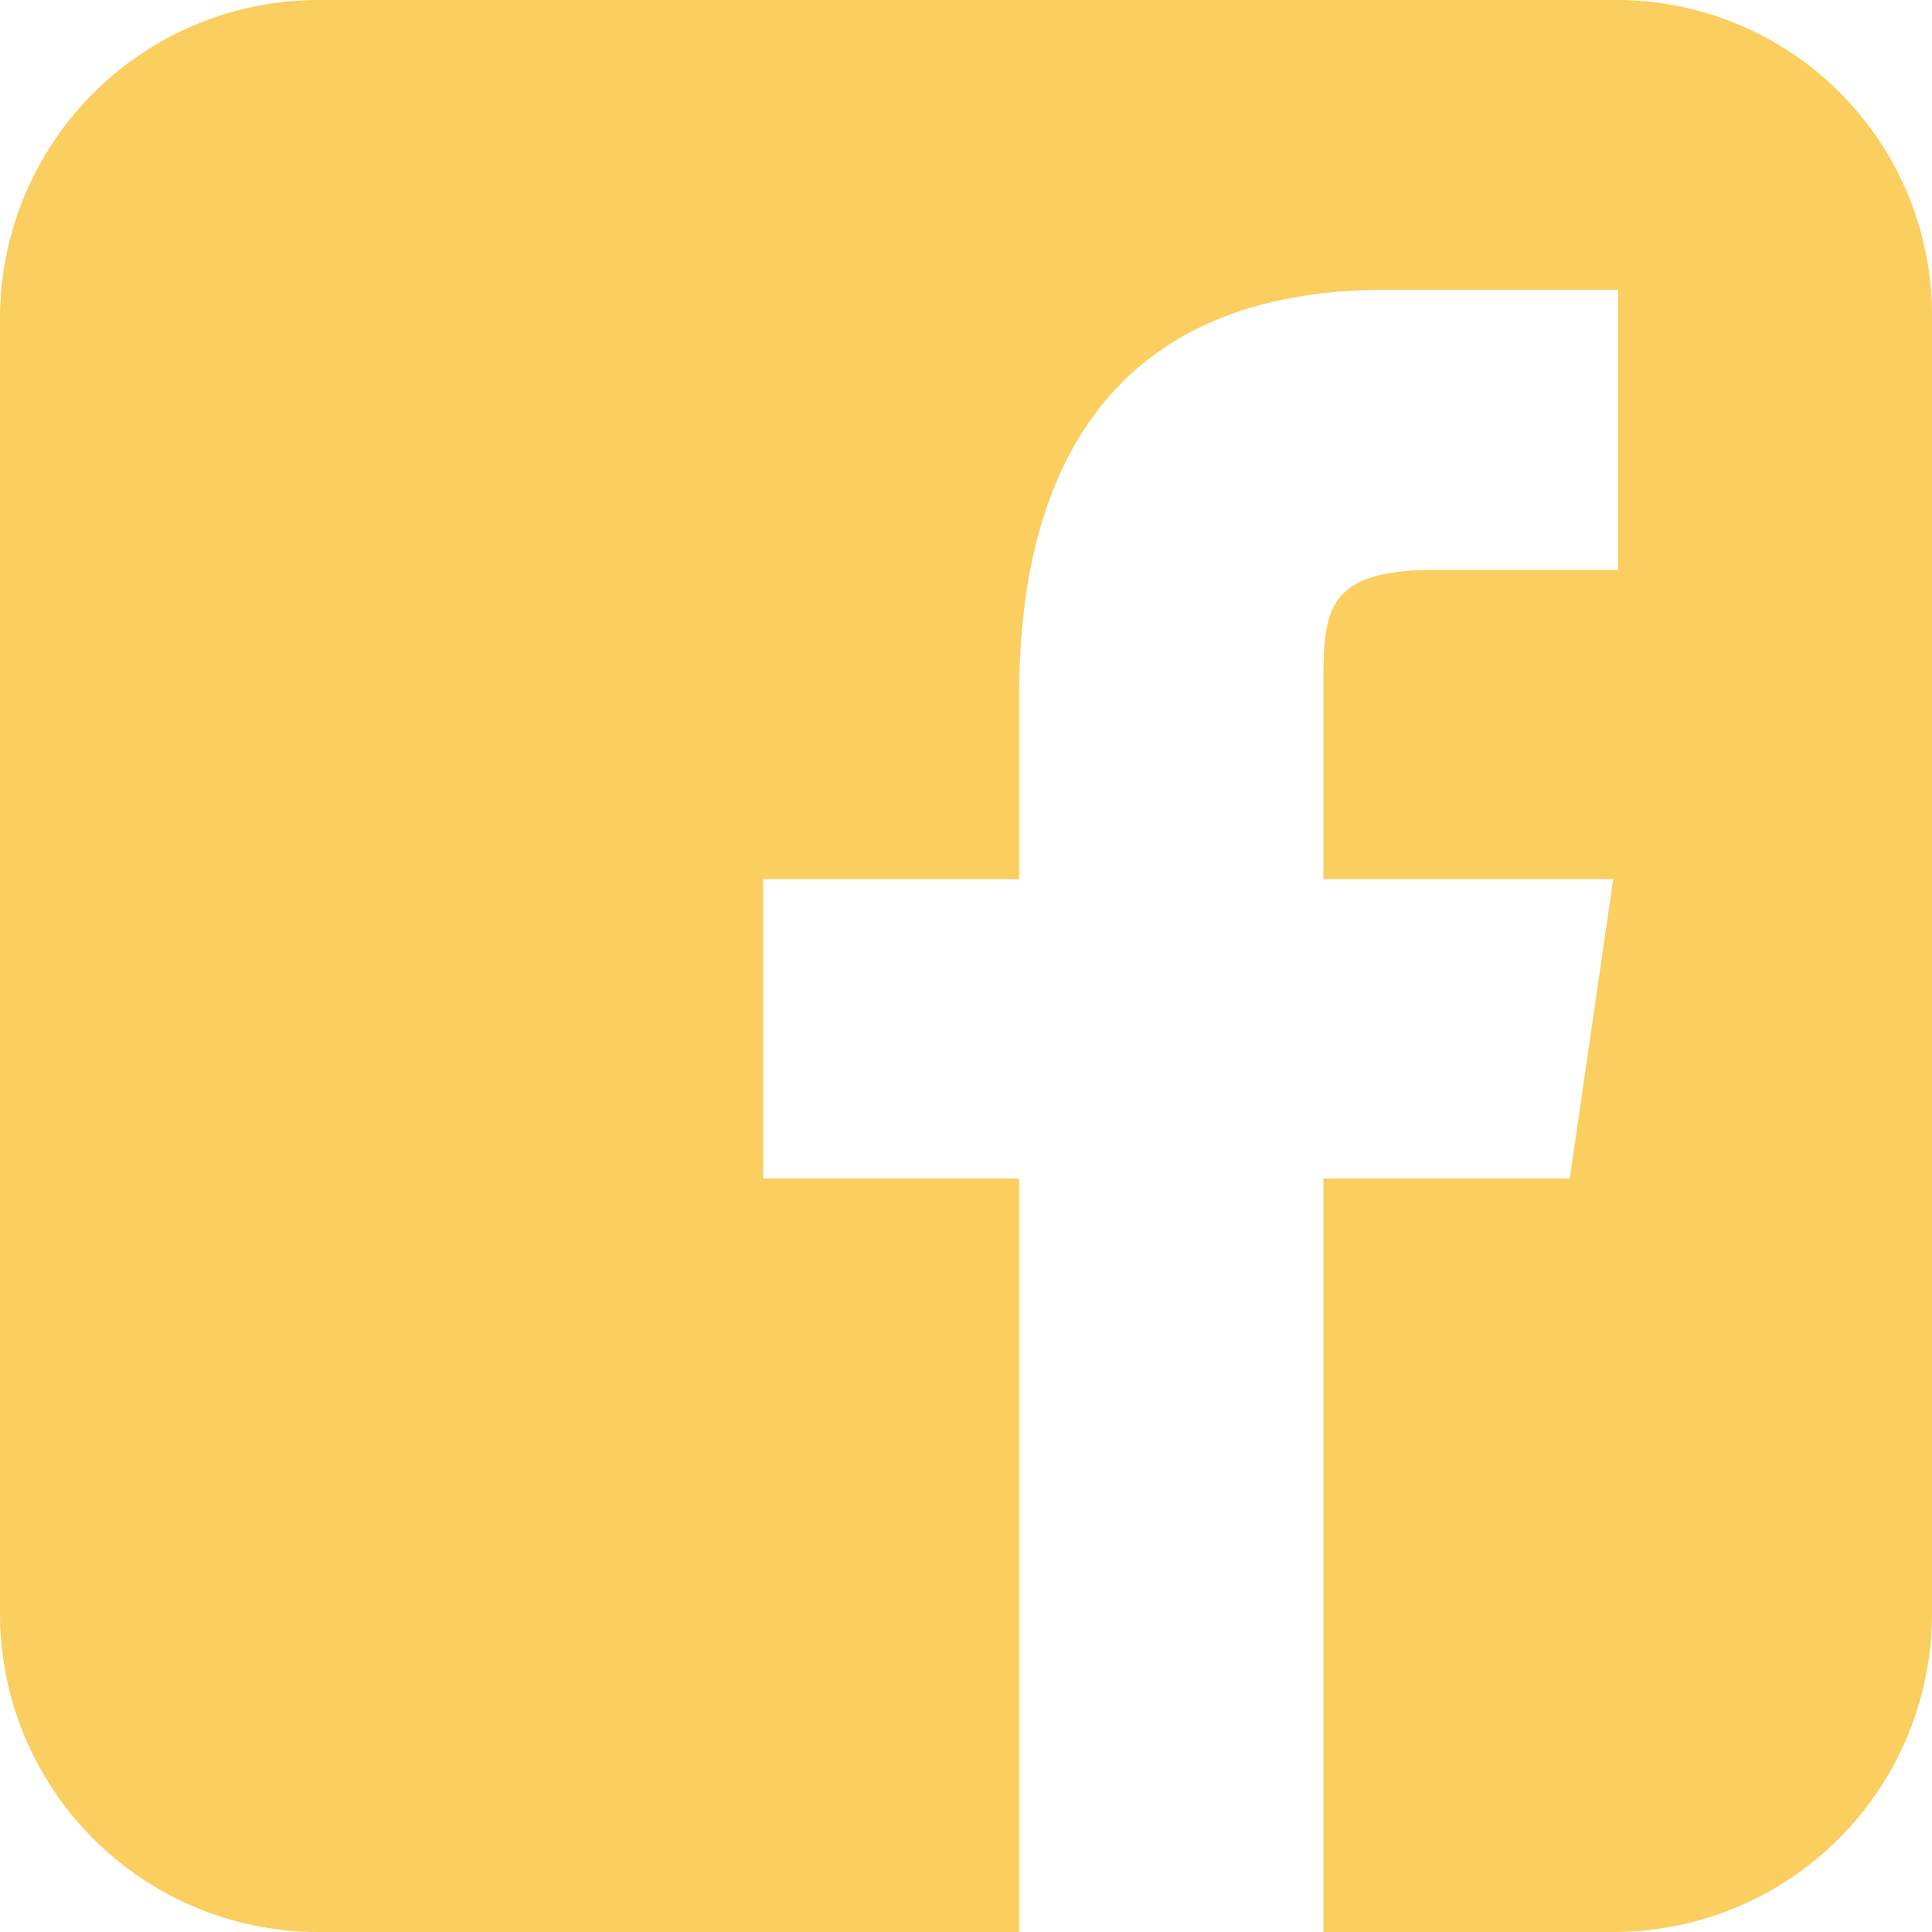 <svg xmlns="http://www.w3.org/2000/svg" width="24" height="24" viewBox="0 0 24 24">
  <path id="facebook-icon" d="M251.04,0H234.96A3.956,3.956,0,0,0,231,3.96V20.04A3.956,3.956,0,0,0,234.96,24h16.08A3.956,3.956,0,0,0,255,20.04V3.96A3.919,3.919,0,0,0,251.04,0Zm.06,7.08h-2.28c-1.32,0-1.38.48-1.38,1.38v2.46h3.6l-.54,3.72h-3.06V24h-3.78V14.64h-3.18V10.92h3.18V8.64c0-2.88,1.2-5.04,4.56-5.04h2.88Z" transform="translate(-231)" fill="#face5f"/>
</svg>
